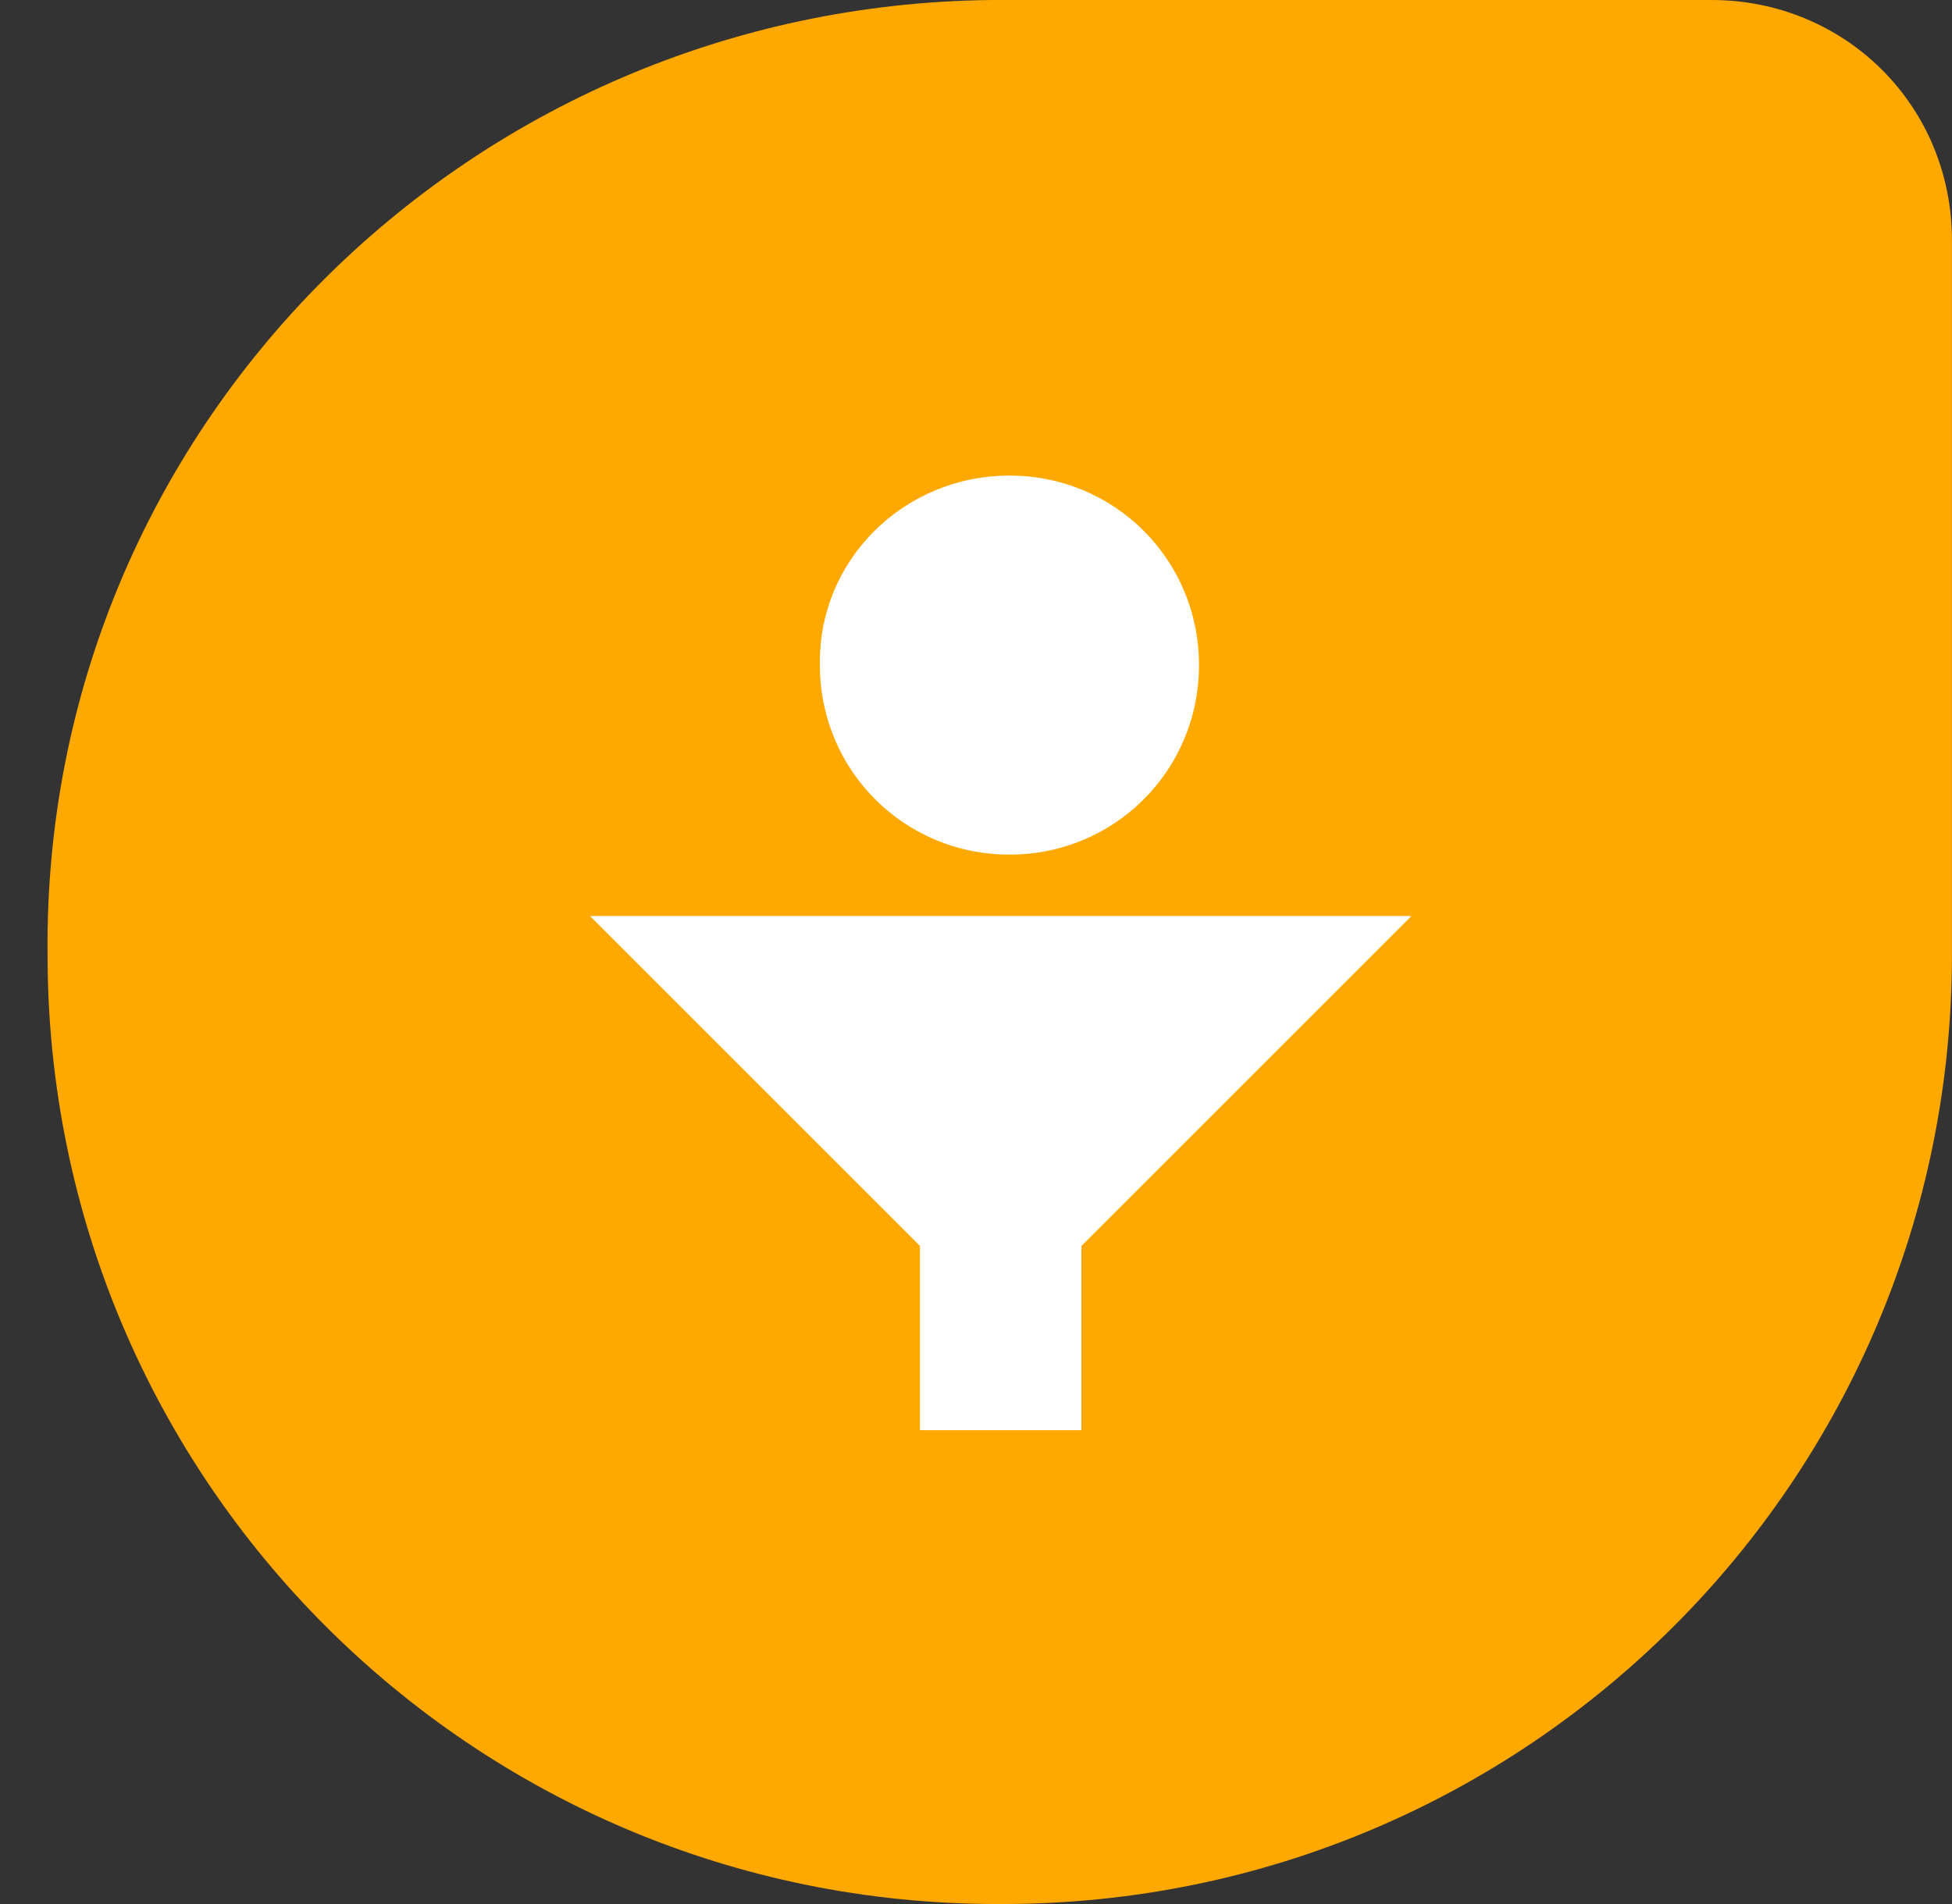 <svg width="41" height="40" viewBox="0 0 41 40" fill="none" xmlns="http://www.w3.org/2000/svg">
<rect x="0" y="0" width="41" height="40" fill="#333333" stroke="none"/>
<path d="M20.944 0H35.948C38.75 0 40.999 2.212 40.999 5.051V20.055C40.999 31.078 32.077 40 21.054 40H20.944C9.921 40 0.999 31.078 0.999 20.055C0.888 9.032 9.81 0.111 20.833 0H20.944Z" fill="#FFA800"/>
<path d="M21.203 9.991C23.415 9.991 25.184 11.76 25.184 13.972C25.184 16.184 23.415 17.954 21.203 17.954C18.991 17.954 17.221 16.184 17.221 13.972C17.184 11.76 18.991 9.991 21.203 9.991Z" fill="white"/>
<path d="M12.392 19.244L19.323 26.175V30.046H22.714V26.175L29.645 19.244H12.392Z" fill="white"/>
</svg>
